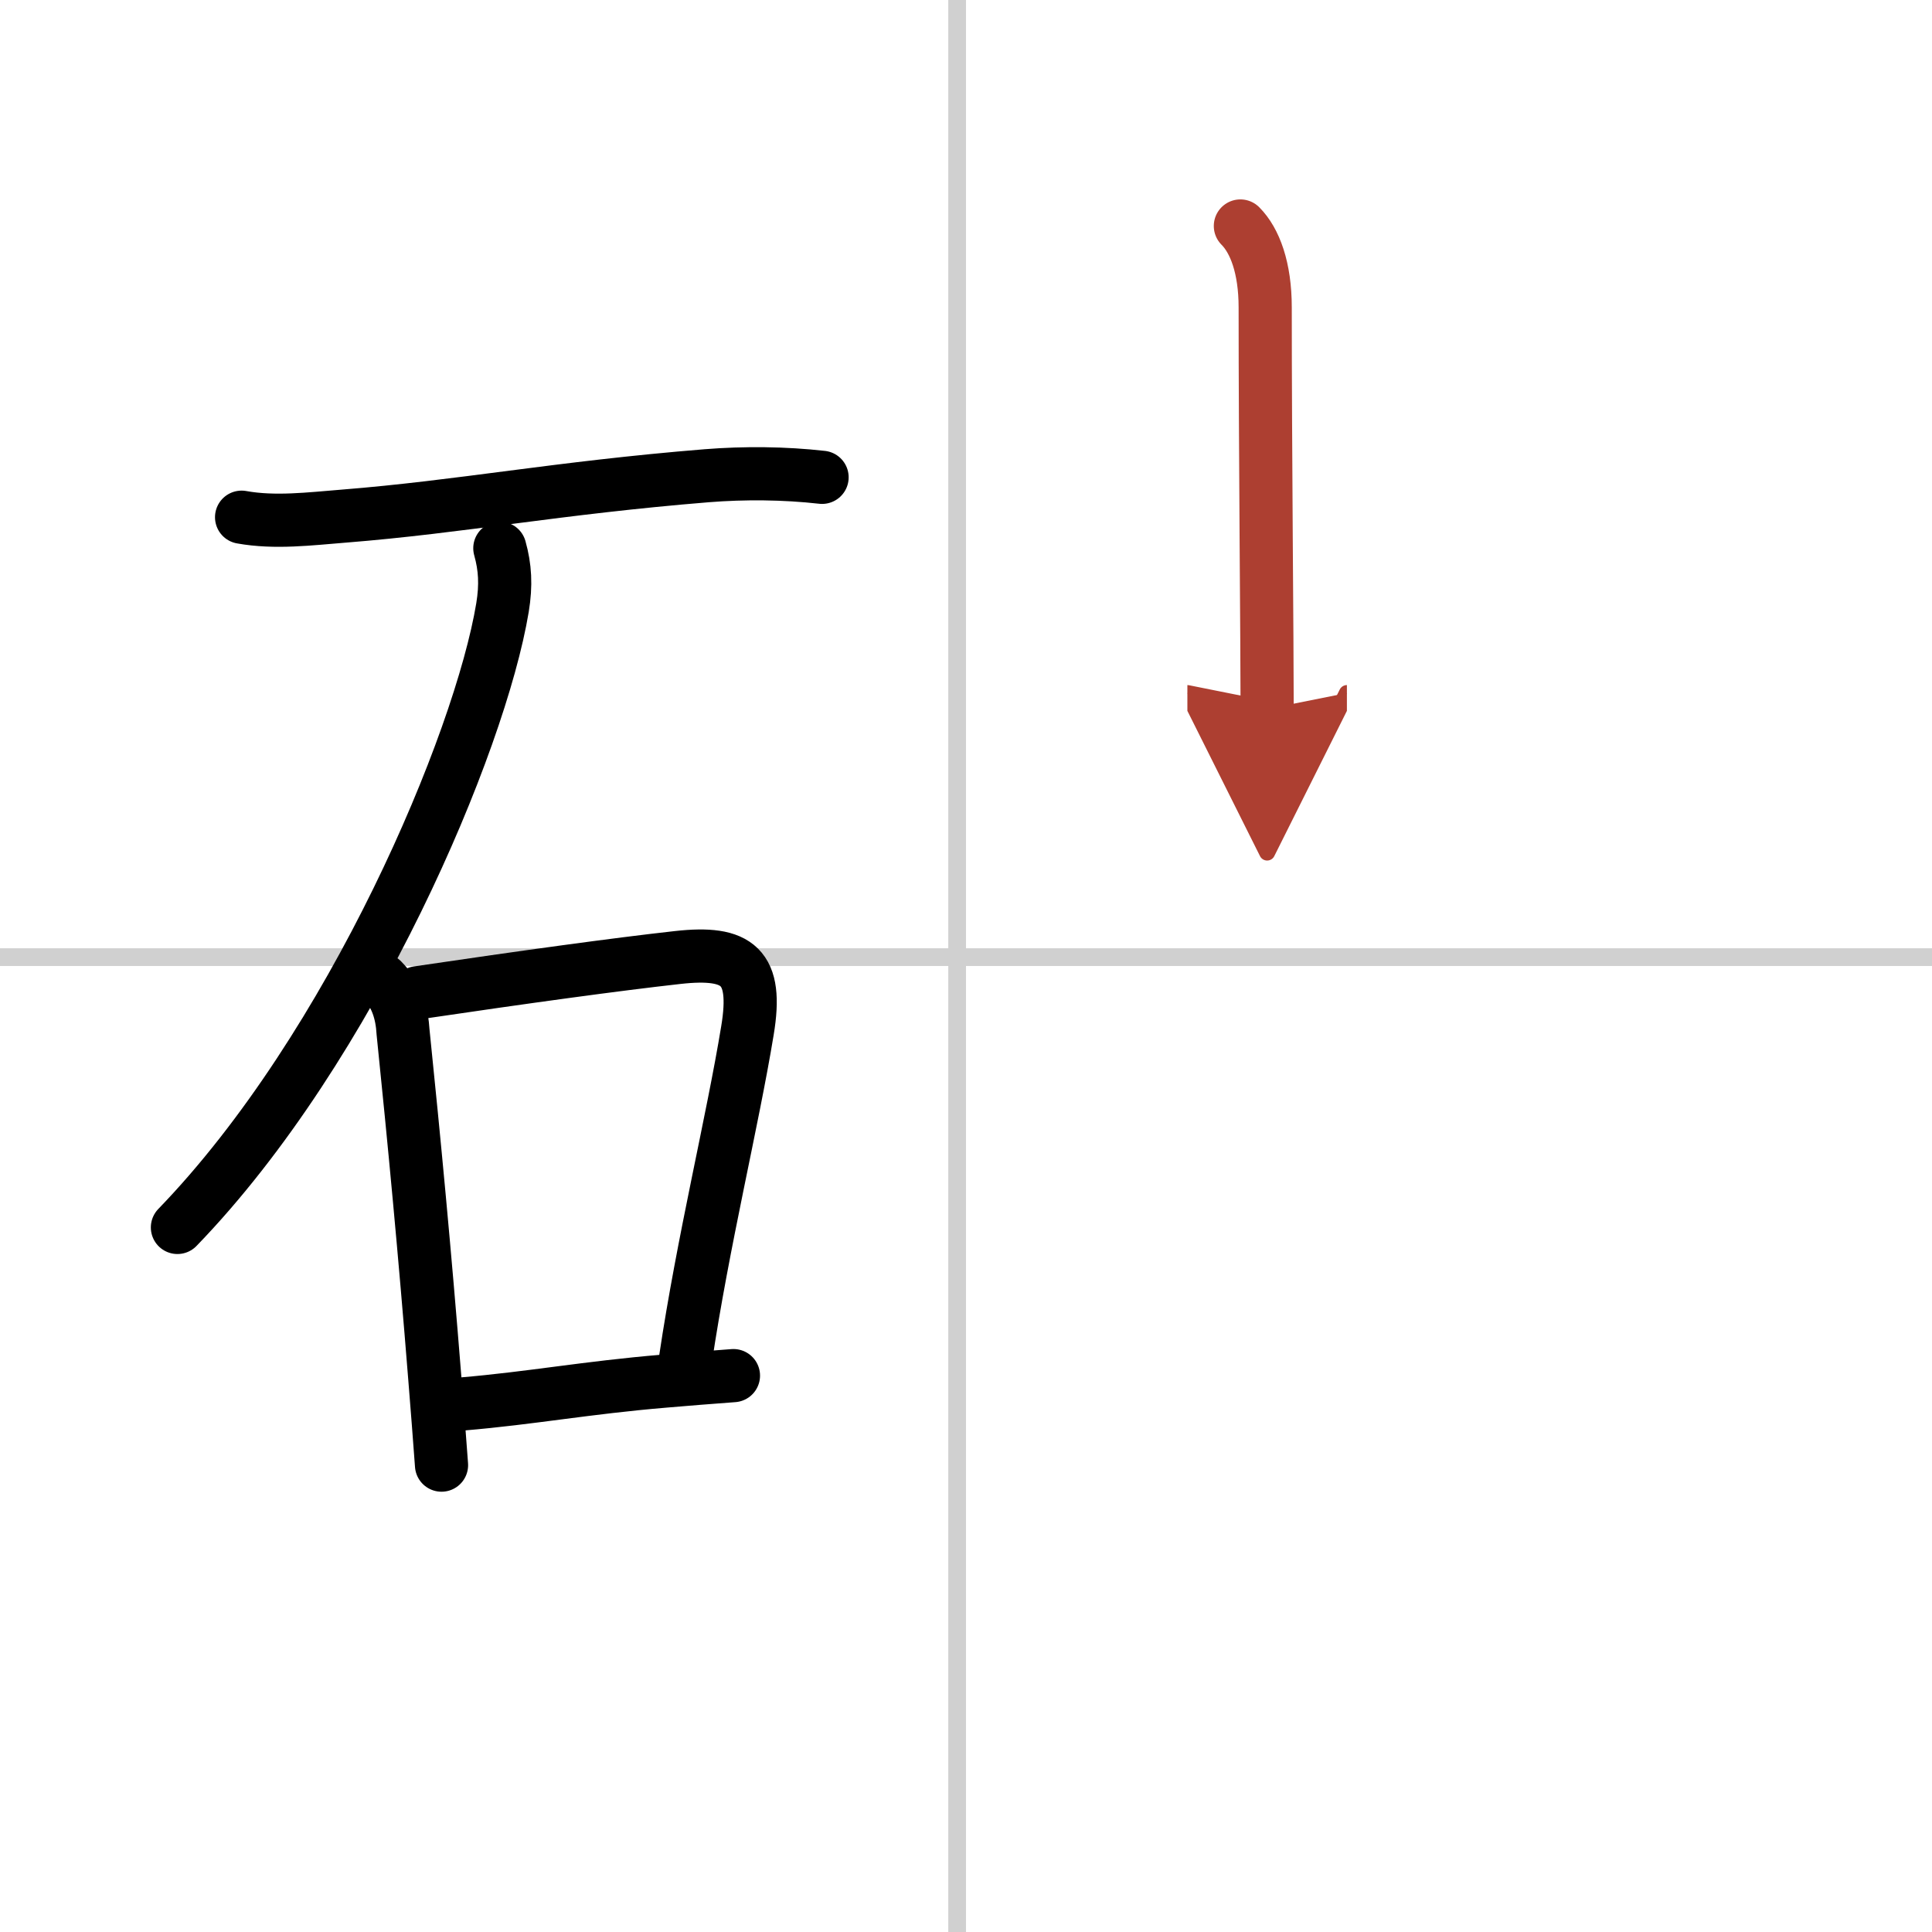 <svg width="400" height="400" viewBox="0 0 109 109" xmlns="http://www.w3.org/2000/svg"><defs><marker id="a" markerWidth="4" orient="auto" refX="1" refY="5" viewBox="0 0 10 10"><polyline points="0 0 10 5 0 10 1 5" fill="#ad3f31" stroke="#ad3f31"/></marker></defs><g fill="none" stroke="#000" stroke-linecap="round" stroke-linejoin="round" stroke-width="3"><rect width="100%" height="100%" fill="#fff" stroke="#fff"/><line x1="54" x2="54" y2="109" stroke="#d0d0d0" stroke-width="1"/><line x2="109" y1="54" y2="54" stroke="#d0d0d0" stroke-width="1"/><path d="m13.63 29.18c1.88 0.34 3.87 0.09 5.75-0.06 6.66-0.53 12.01-1.59 20.49-2.28 2.12-0.17 4.39-0.15 6.51 0.09"/><path d="m28.2 30.93c0.3 1.07 0.36 2.07 0.15 3.35-1.26 7.6-8.47 24.77-18.34 34.97"/><path d="m21.56 55.29c0.82 0.82 1.12 1.89 1.18 2.94 0.63 6.14 1.23 12.46 1.79 19.51 0.14 1.74 0.27 3.4 0.38 4.92"/><path d="m23.56 56.01c6.09-0.9 11.18-1.6 14.68-1.99 3.41-0.38 4.53 0.51 3.93 4.12-0.85 5.18-2.5 11.87-3.5 18.58"/><path d="m26.07 79.21c3.91-0.33 7-0.92 11.42-1.29 1.21-0.1 2.49-0.21 3.89-0.31"/><path d="m69.98 12.75c0.82 0.82 1.4 2.37 1.4 4.59 0 8.16 0.11 18.76 0.11 22.66" marker-end="url(#a)" stroke="#ad3f31"/></g></svg>
